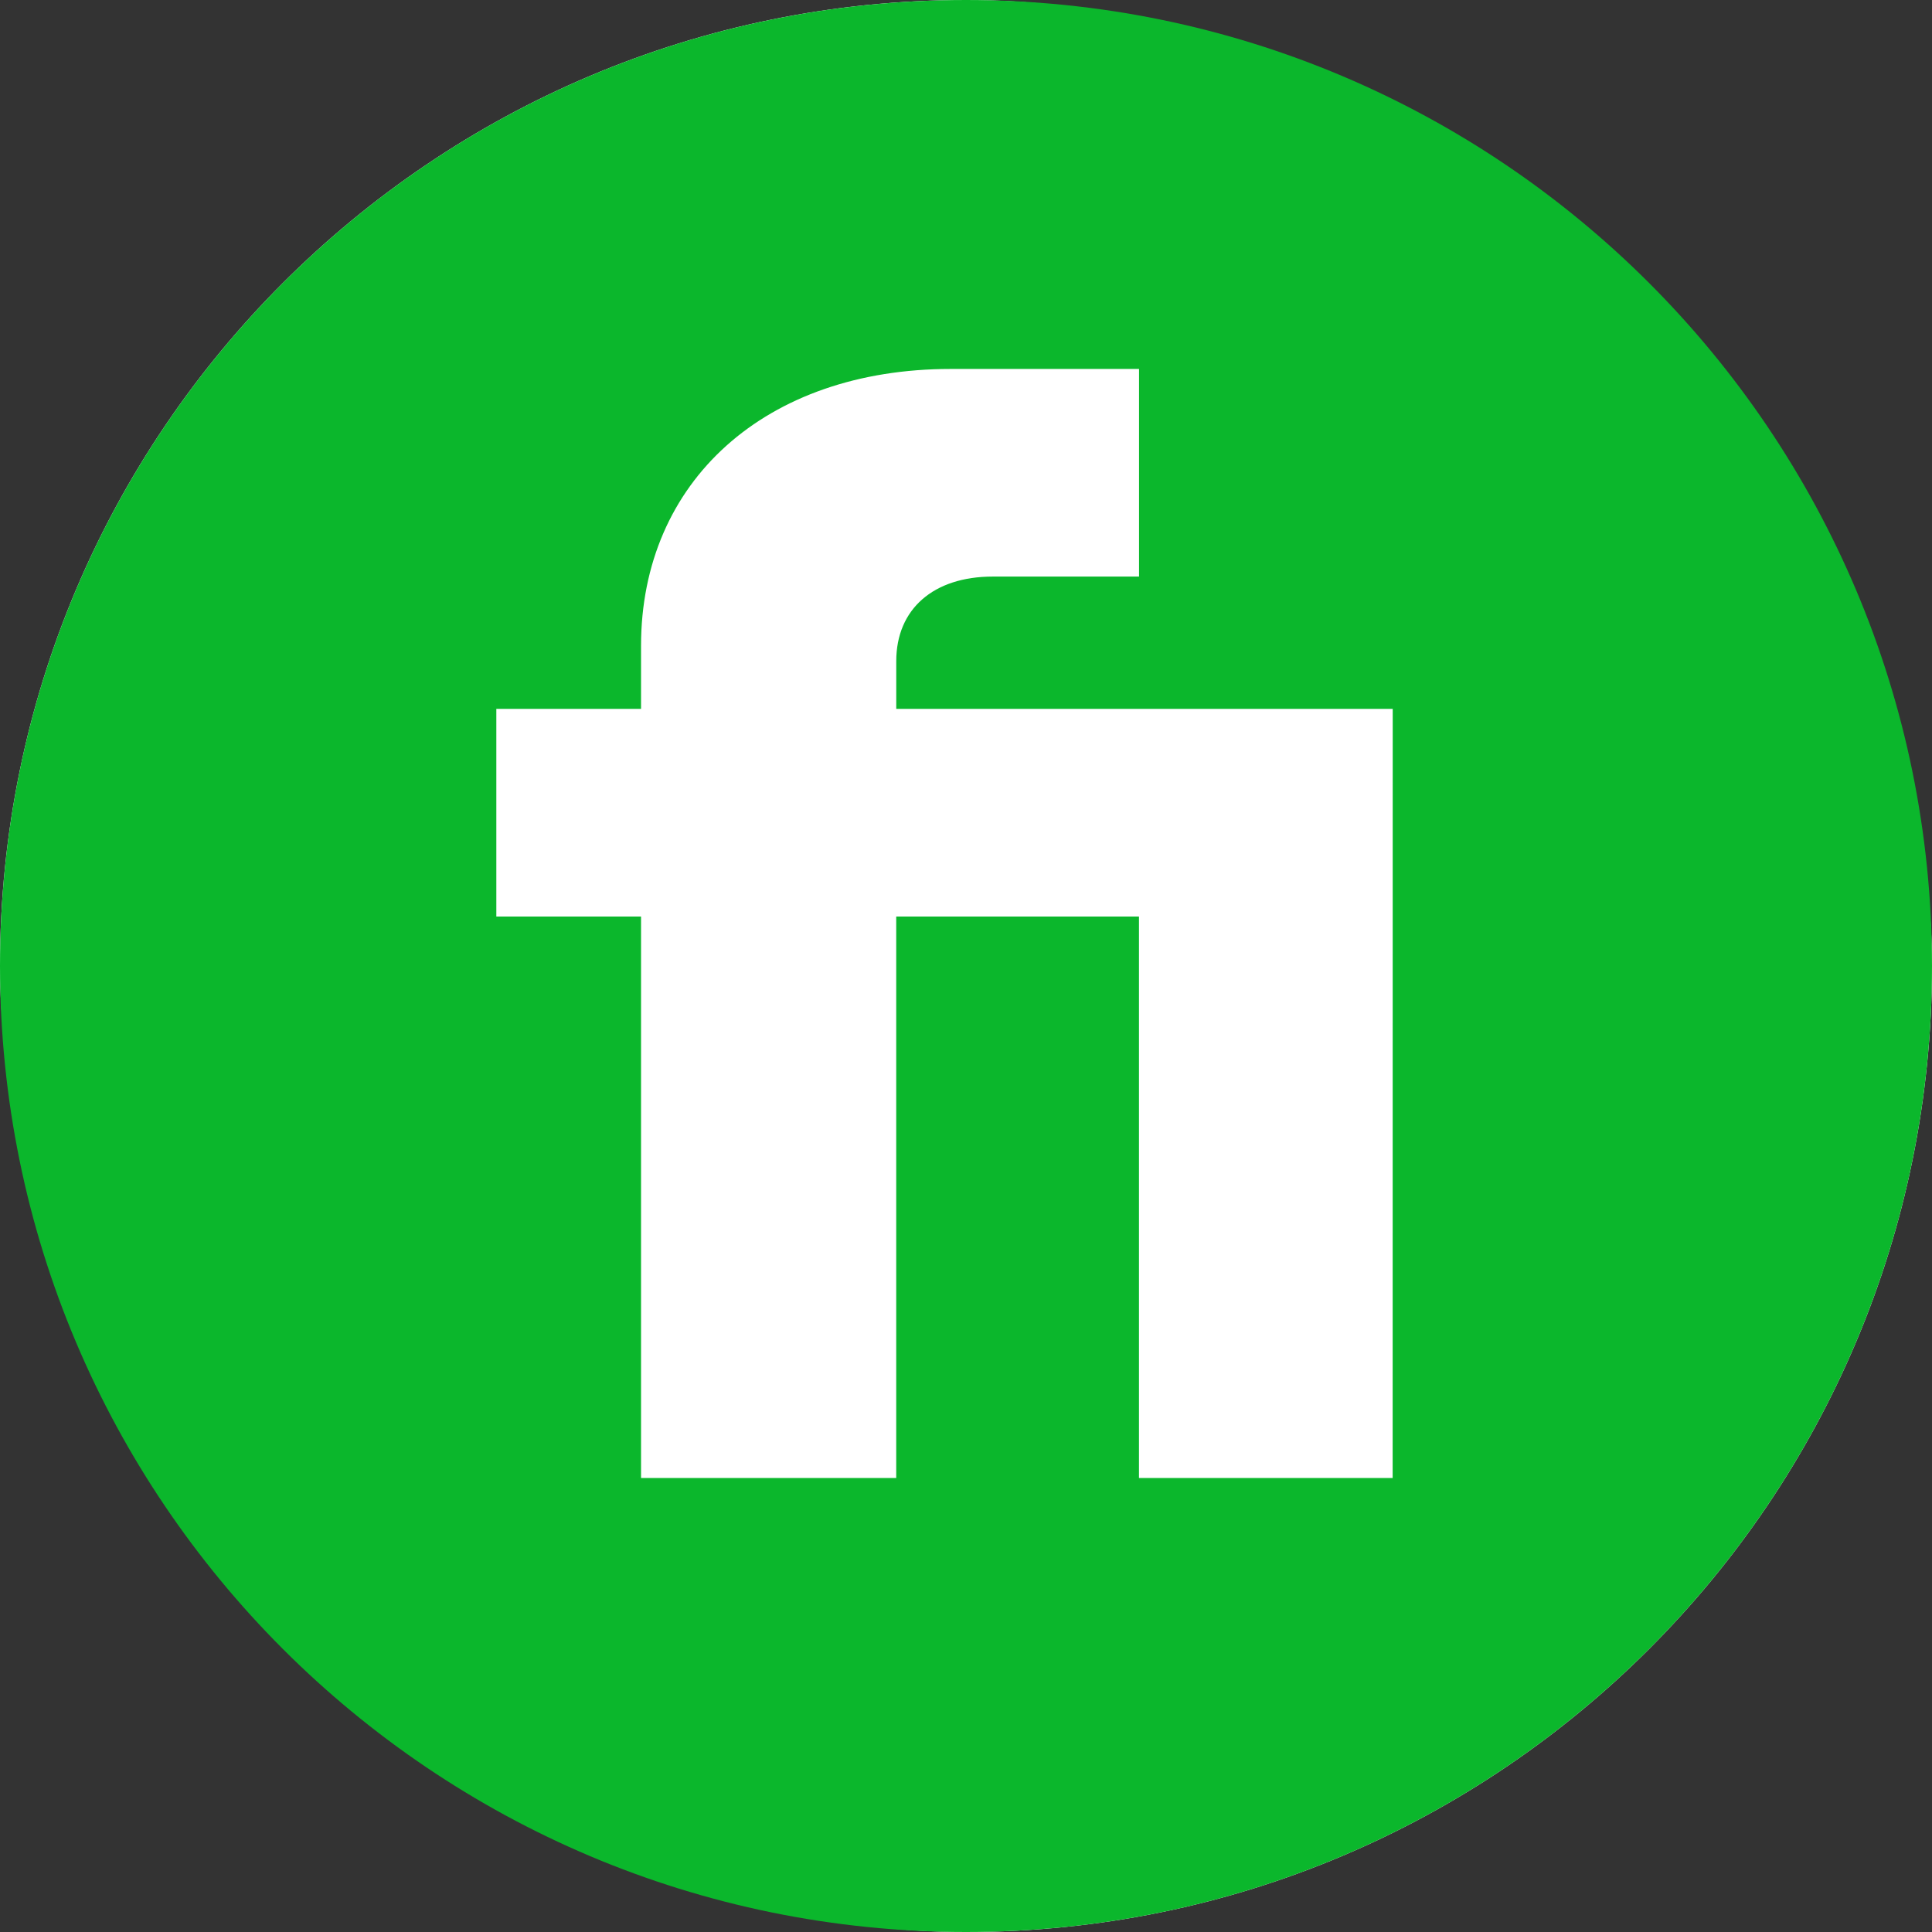 <?xml version="1.0" encoding="UTF-8"?> <svg xmlns="http://www.w3.org/2000/svg" width="60" height="60" viewBox="0 0 60 60" fill="none"><rect x="0" y="0" width="60" height="60" fill="#333333" stroke="none"/><rect width="60" height="60" rx="30" fill="white"></rect><path d="M60 30C60 13.432 46.568 0 30 0C13.432 0 0 13.432 0 30C0 46.568 13.432 60 30 60C46.568 60 60 46.568 60 30ZM43.25 45.9H35.372V28.464H27.833V45.9H19.908V28.464H15.414V22.014H19.908V20.056C19.908 14.945 23.774 11.458 29.526 11.458H35.374V17.906H30.832C28.994 17.906 27.834 18.91 27.834 20.534V22.014H43.252L43.25 45.9Z" fill="#0BB72C"></path></svg> 